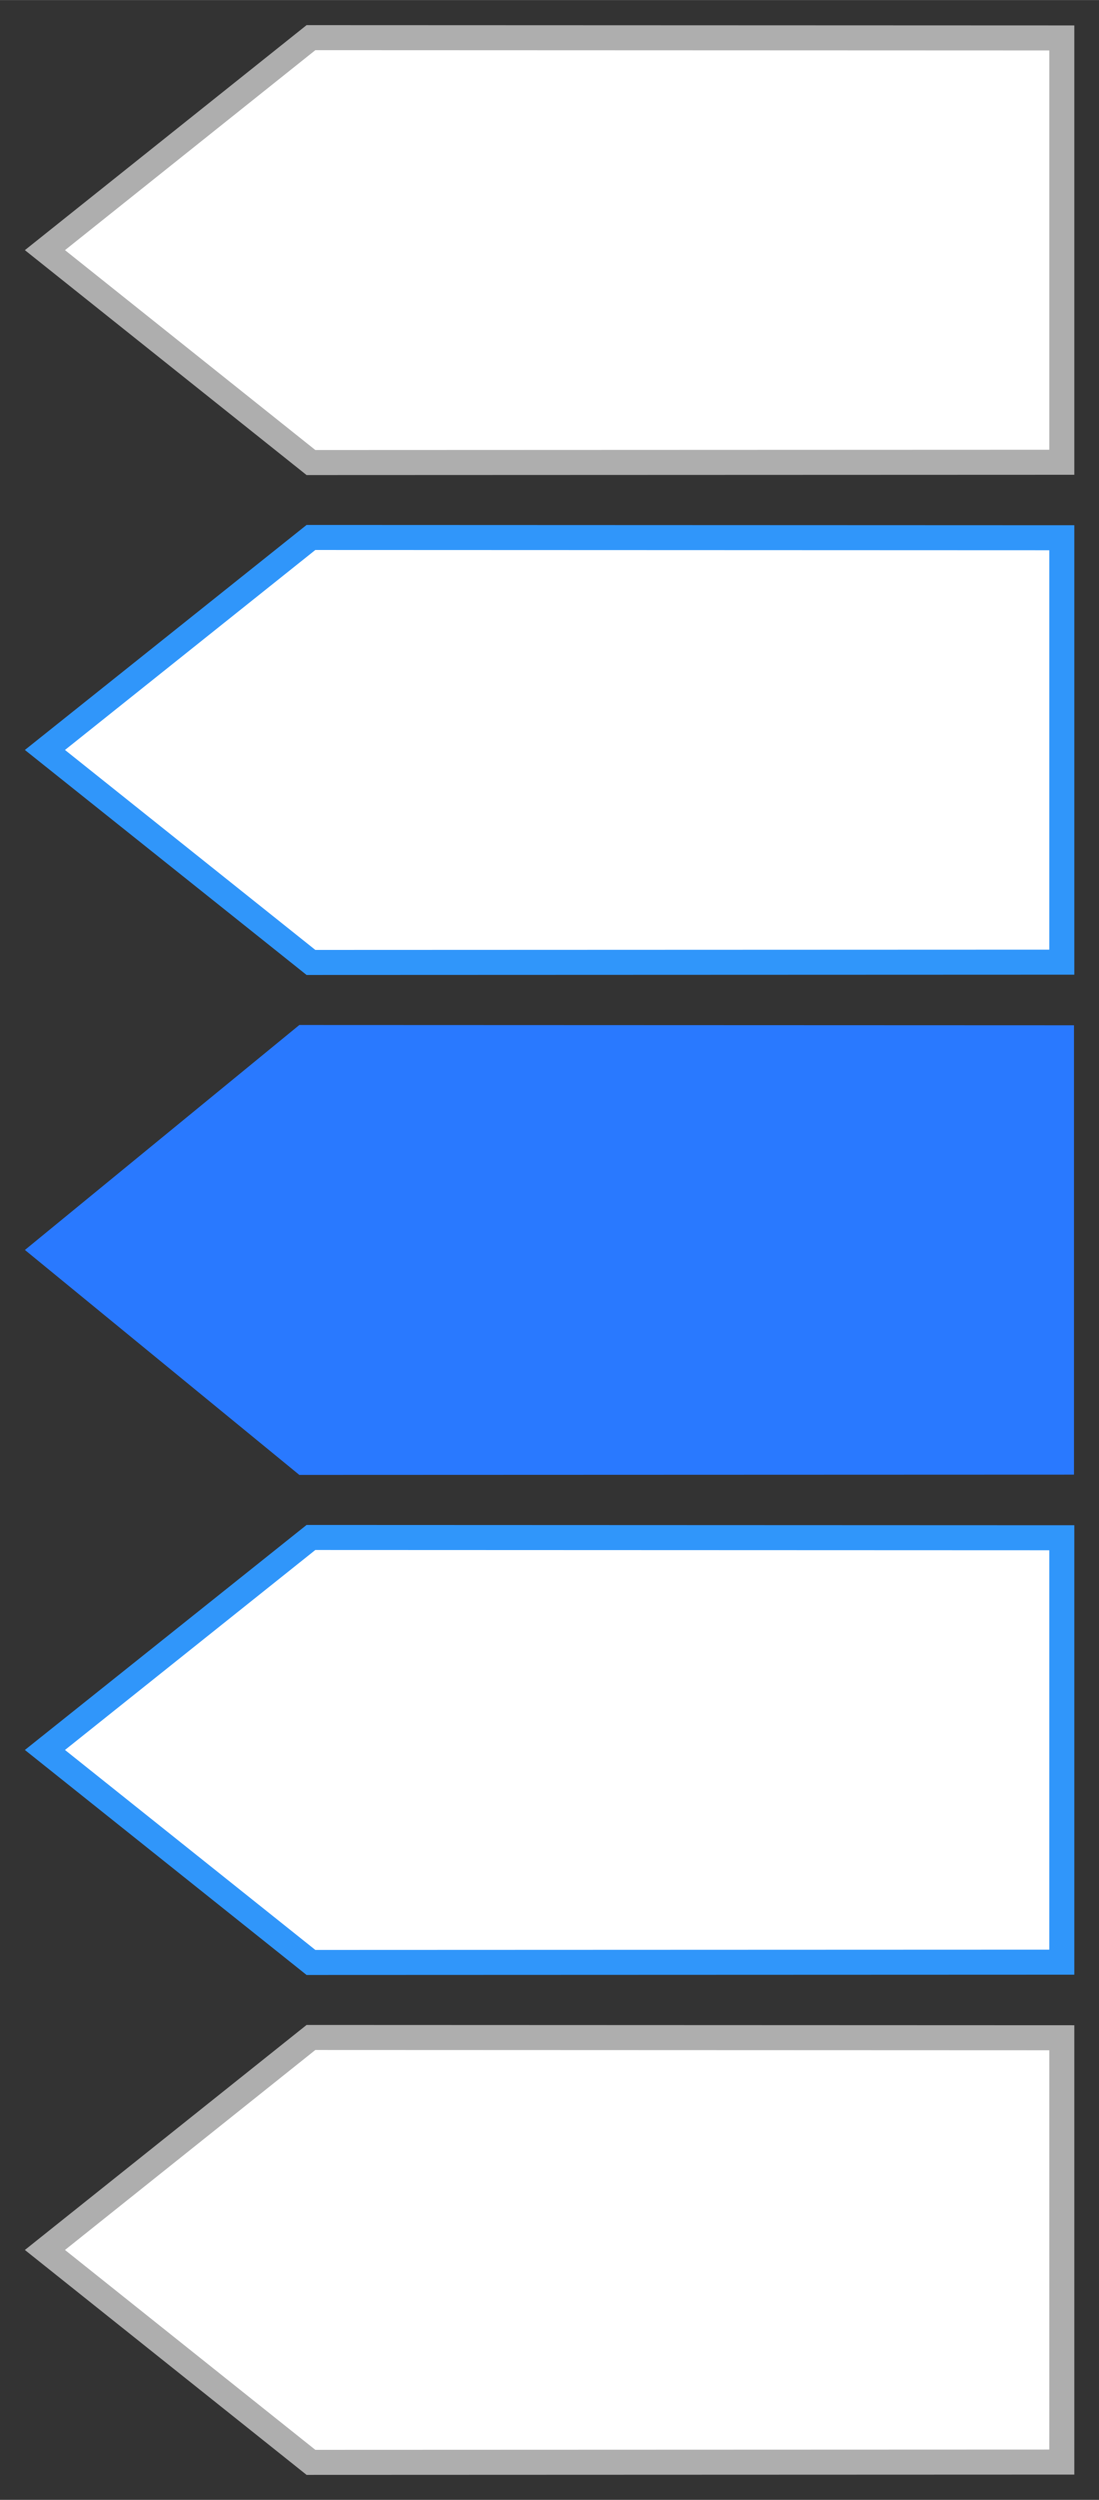 <?xml version="1.0" encoding="UTF-8"?>
<svg id="bitmap:44-32" width="44" height="100" version="1.1" viewBox="0 0 11.642 26.458" xmlns="http://www.w3.org/2000/svg" xmlns:cc="http://creativecommons.org/ns#" xmlns:dc="http://purl.org/dc/elements/1.1/" xmlns:rdf="http://www.w3.org/1999/02/22-rdf-syntax-ns#">
 <rect x="0" y="0" width="11.642" height="26.458" fill="#333333" stroke="none"/>
 <g stroke-width=".265">
  <path d="m3.294 4.895 7.954-0.003v-4.491l-7.954-0.003-2.818 2.249z" fill="#fff" stroke="#aeaeae"/>
  <path d="m3.171 15.61 8.206-0.003v-4.756l-8.206-0.003-2.907 2.381z" fill="#2979ff"/>
  <g fill="#fff">
   <path d="m3.294 10.186 7.954-0.003v-4.492l-7.954-0.003-2.818 2.249z" stroke="#3096fa"/>
   <path d="m3.294 26.061 7.954-0.003v-4.491l-7.954-0.003-2.818 2.249z" stroke="#aeaeae"/>
   <path d="m3.294 20.77 7.954-0.003v-4.492l-7.954-0.003-2.818 2.249z" stroke="#3096fa"/>
  </g>
 </g>
</svg>

